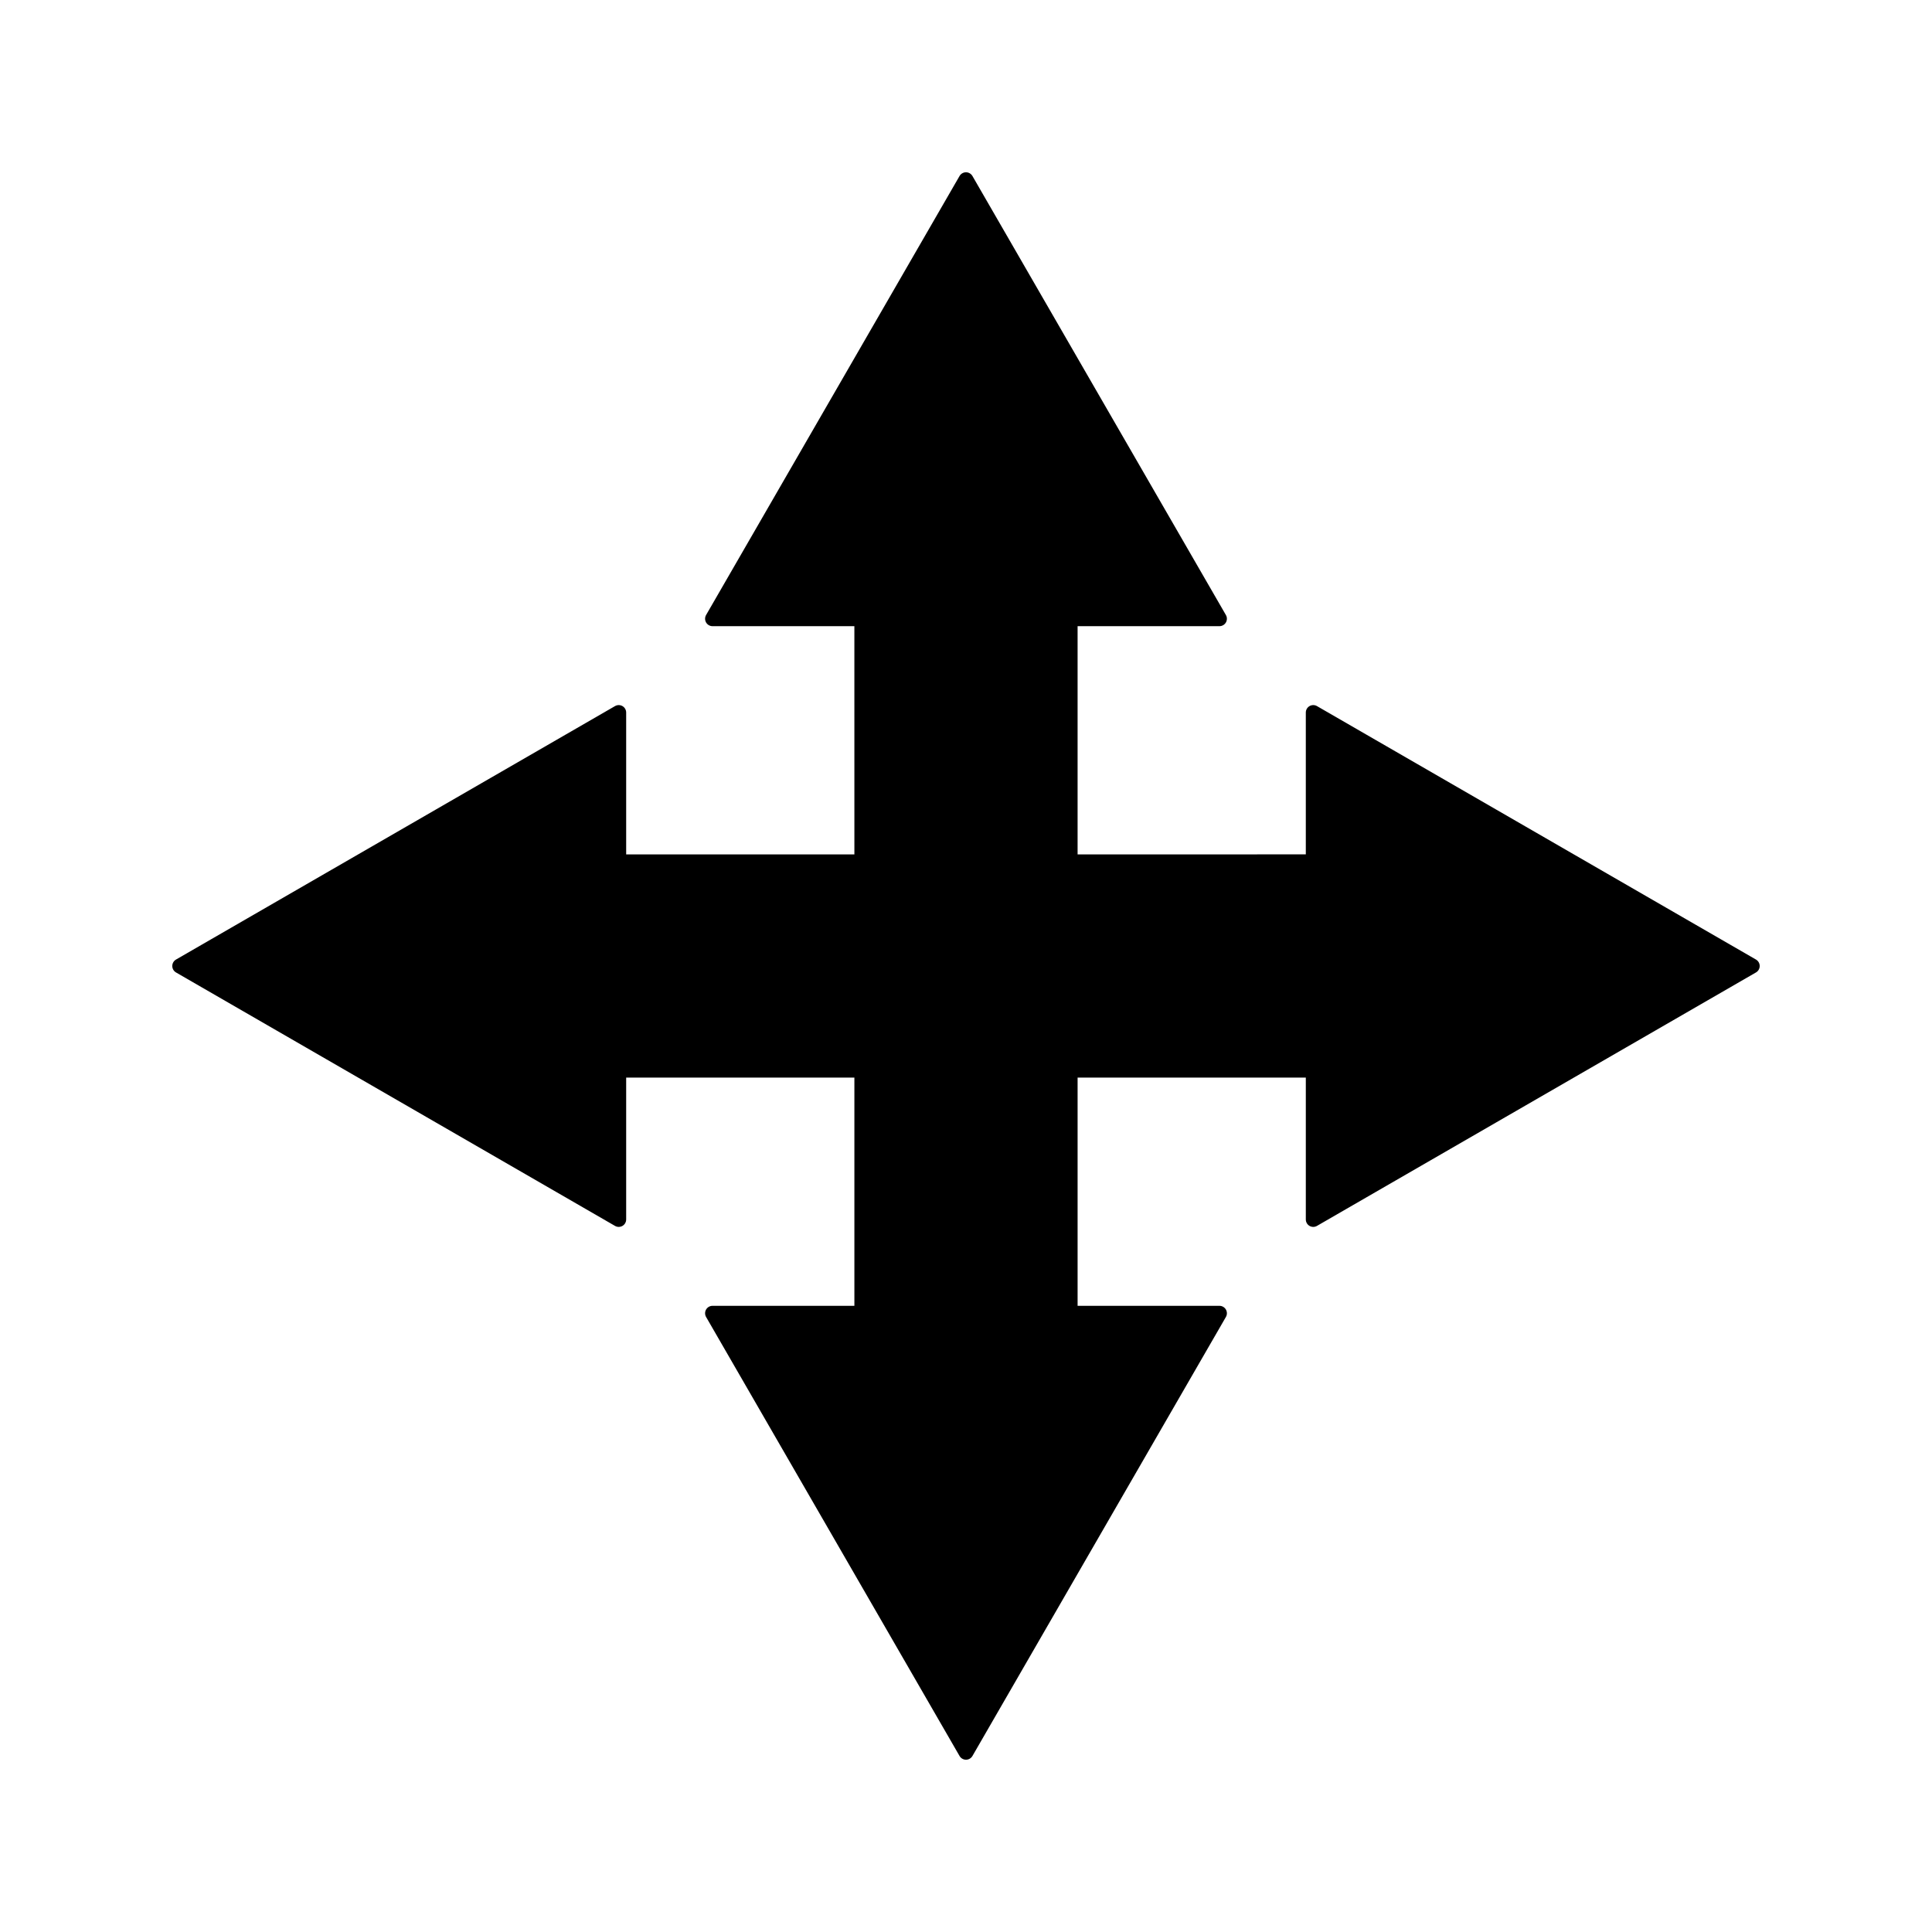 <?xml version="1.0" encoding="UTF-8"?>
<!-- The Best Svg Icon site in the world: iconSvg.co, Visit us! https://iconsvg.co -->
<svg fill="#000000" width="800px" height="800px" version="1.1" viewBox="144 144 512 512" xmlns="http://www.w3.org/2000/svg">
 <path d="m609.35 398.29-116.34-67.168c-0.609-0.352-1.359-0.352-1.973 0-0.609 0.352-0.984 1.004-0.984 1.707v37.59l-60.48 0.004v-60.48h37.594c0.703 0 1.355-0.375 1.707-0.984s0.352-1.363 0-1.973l-67.168-116.34c-0.352-0.609-1.004-0.988-1.707-0.988-0.707 0-1.355 0.379-1.711 0.988l-67.168 116.34c-0.352 0.609-0.352 1.363 0 1.973 0.352 0.609 1.004 0.984 1.707 0.984h37.59l0.004 60.48h-60.48v-37.594c0-0.703-0.375-1.355-0.984-1.707-0.609-0.352-1.363-0.352-1.973 0l-116.34 67.168c-0.609 0.355-0.988 1.004-0.988 1.711 0 0.703 0.379 1.352 0.988 1.707l116.34 67.168c0.609 0.352 1.363 0.352 1.973 0s0.984-1.004 0.984-1.707v-37.594h60.48v60.48h-37.594c-0.703 0-1.355 0.375-1.707 0.984-0.352 0.613-0.352 1.363 0 1.973l67.168 116.34c0.355 0.613 1.004 0.988 1.711 0.988 0.703 0 1.352-0.375 1.707-0.988l67.168-116.34c0.352-0.609 0.352-1.359 0-1.969-0.352-0.613-1.004-0.988-1.707-0.988h-37.594v-60.48h60.48v37.594c0 0.703 0.375 1.355 0.984 1.707 0.613 0.352 1.363 0.352 1.973 0l116.34-67.168c0.613-0.352 0.988-1.004 0.988-1.707 0-0.707-0.375-1.355-0.988-1.711z"/>
</svg>